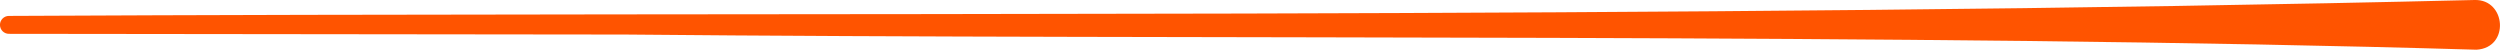 <svg xmlns="http://www.w3.org/2000/svg" id="Calque_2" data-name="Calque 2" viewBox="0 0 600 11.93"><defs><style>      .cls-1 {        fill: #ff5400;      }    </style></defs><g id="Calque_1-2" data-name="Calque 1"><path class="cls-1" d="m2.15,3.82C190.69,2.85,405.93,4.55,593.9,0c7.58-.22,8.49,11.47.45,11.93-136.7-4.04-306.76-2.32-444.27-3.64l-147.94-.17c-1.19,0-2.15-.97-2.15-2.15s.96-2.15,2.15-2.15"></path></g></svg>